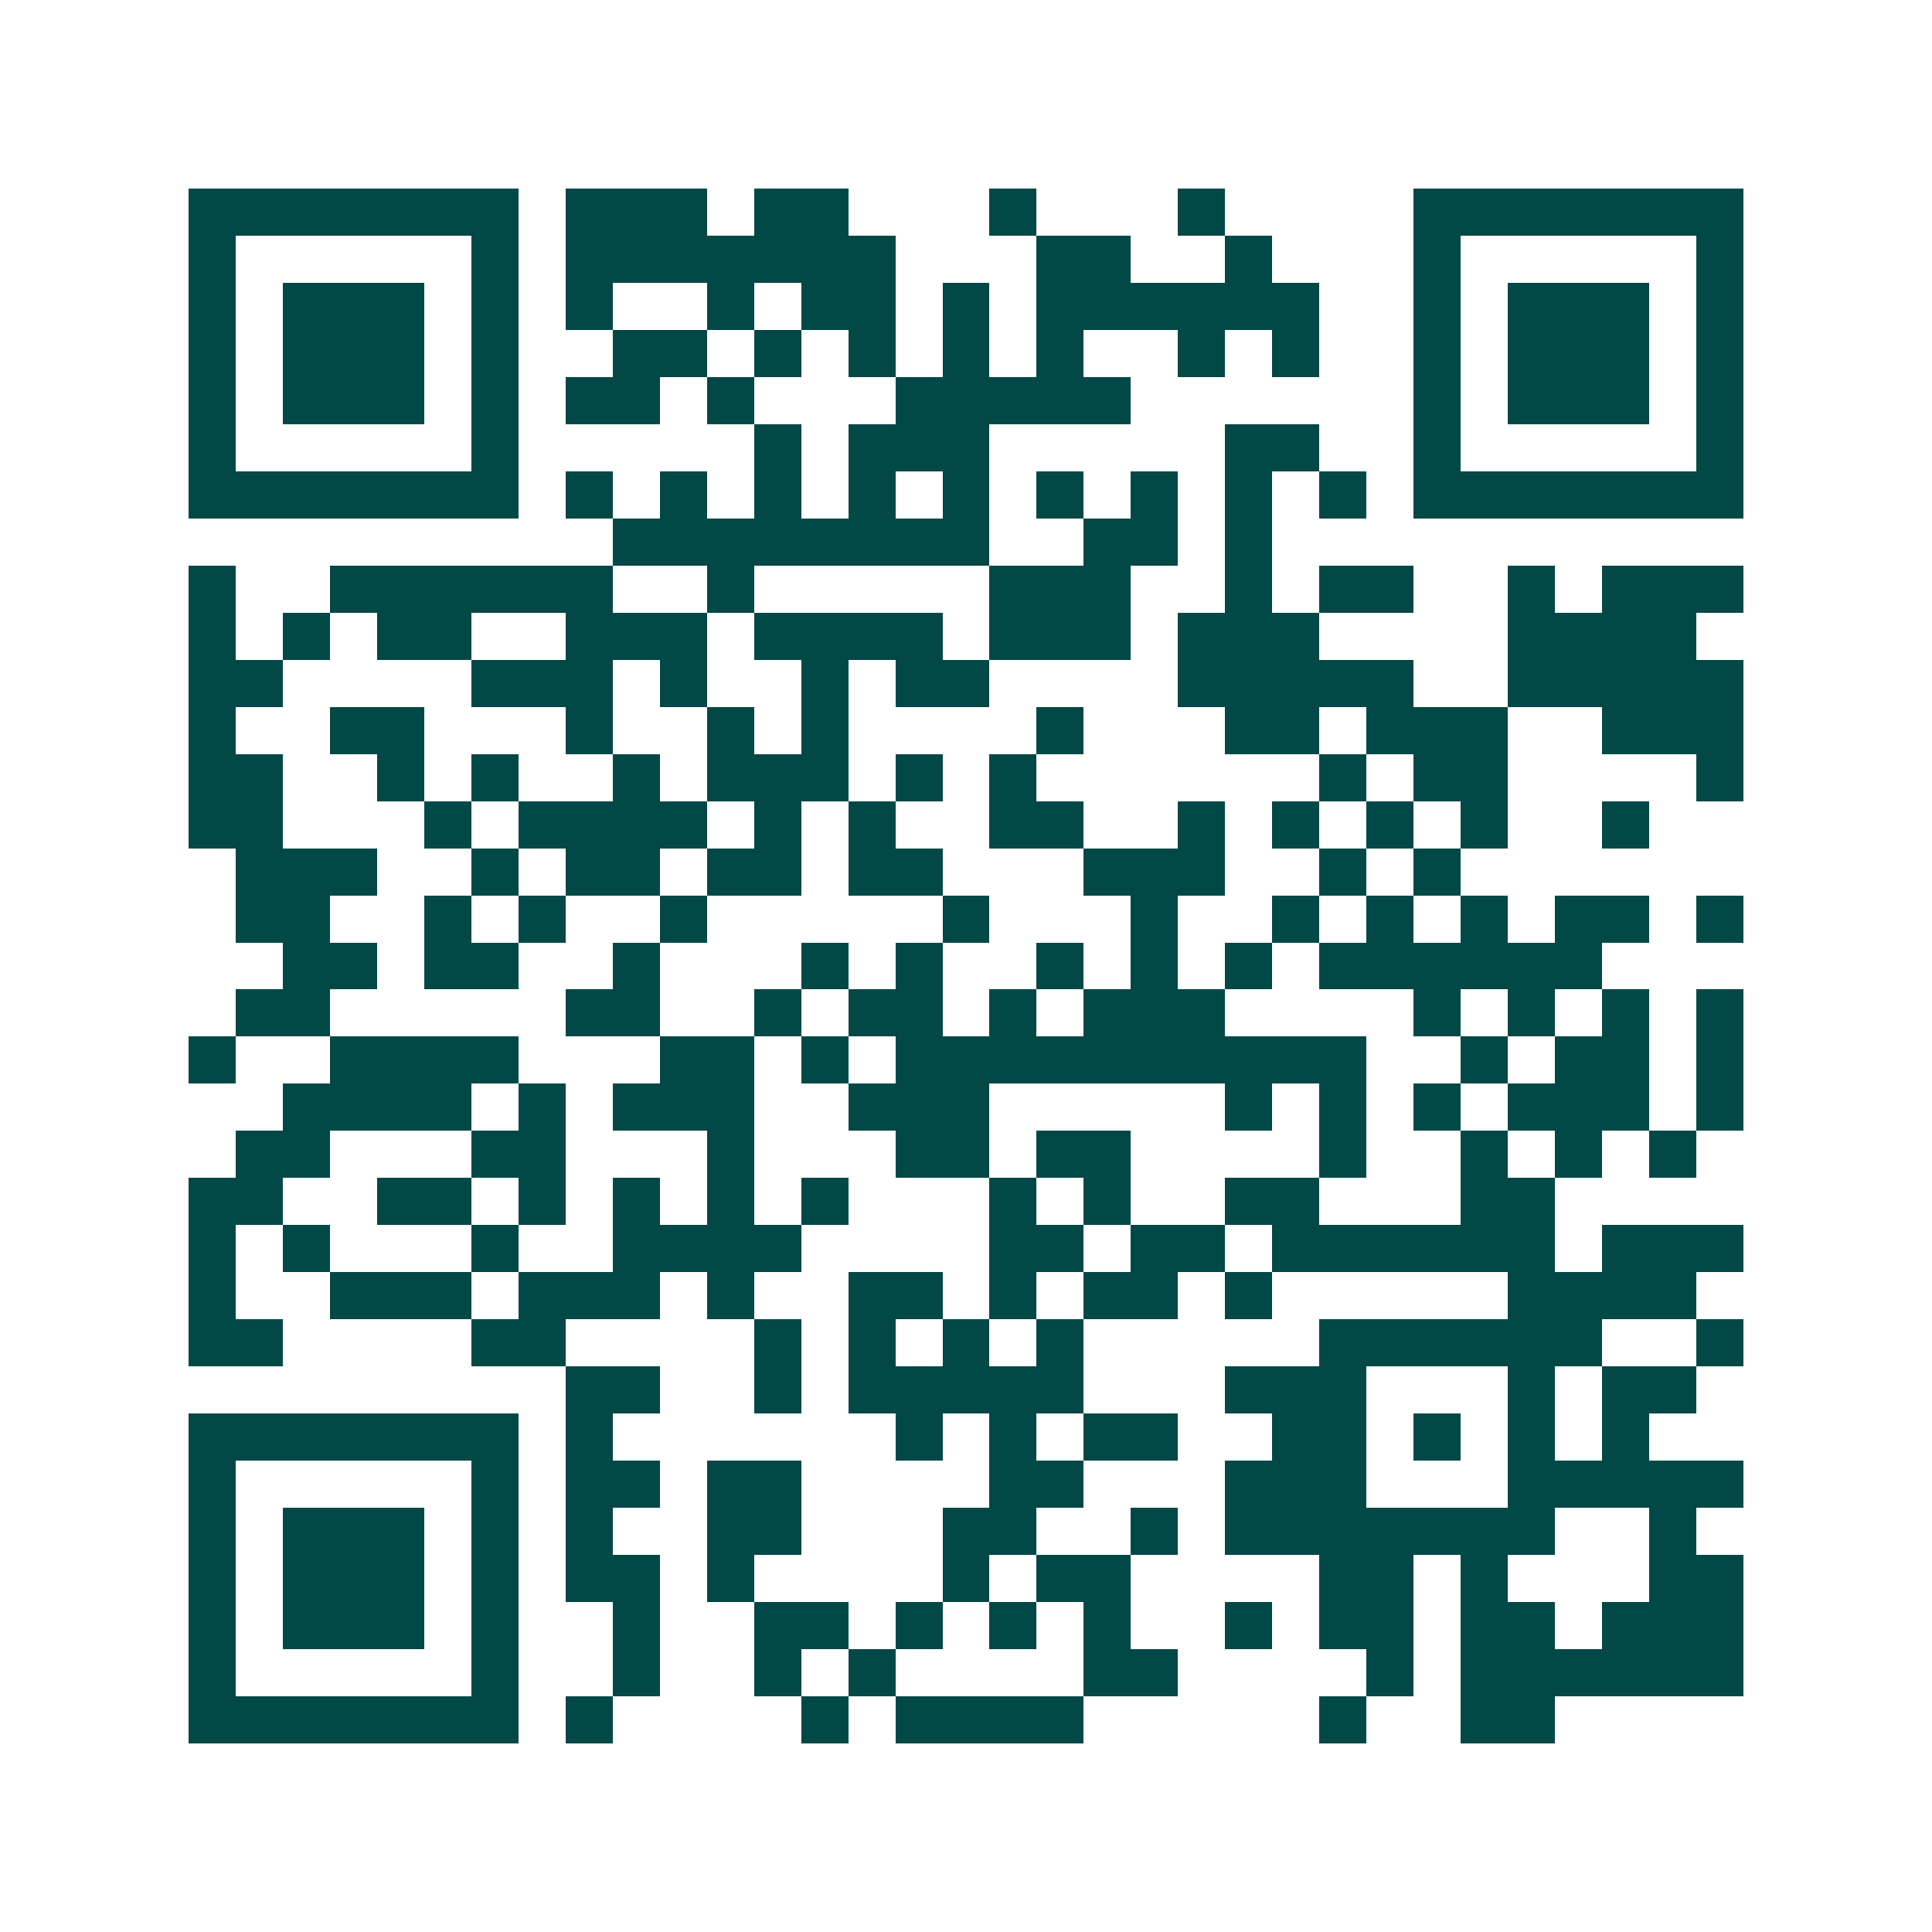 <svg xmlns="http://www.w3.org/2000/svg" width="200" height="200" viewBox="0 0 41 41" shape-rendering="crispEdges"><path fill="#ffffff" d="M0 0h41v41H0z"/><path stroke="#014847" d="M4 4.5h7m1 0h3m1 0h2m3 0h1m3 0h1m4 0h7M4 5.5h1m5 0h1m1 0h7m3 0h2m2 0h1m3 0h1m5 0h1M4 6.5h1m1 0h3m1 0h1m1 0h1m2 0h1m1 0h2m1 0h1m1 0h6m2 0h1m1 0h3m1 0h1M4 7.5h1m1 0h3m1 0h1m2 0h2m1 0h1m1 0h1m1 0h1m1 0h1m2 0h1m1 0h1m2 0h1m1 0h3m1 0h1M4 8.5h1m1 0h3m1 0h1m1 0h2m1 0h1m3 0h5m6 0h1m1 0h3m1 0h1M4 9.5h1m5 0h1m5 0h1m1 0h3m5 0h2m2 0h1m5 0h1M4 10.5h7m1 0h1m1 0h1m1 0h1m1 0h1m1 0h1m1 0h1m1 0h1m1 0h1m1 0h1m1 0h7M13 11.5h8m2 0h2m1 0h1M4 12.5h1m2 0h6m2 0h1m5 0h3m2 0h1m1 0h2m2 0h1m1 0h3M4 13.5h1m1 0h1m1 0h2m2 0h3m1 0h4m1 0h3m1 0h3m4 0h4M4 14.5h2m4 0h3m1 0h1m2 0h1m1 0h2m4 0h5m2 0h5M4 15.5h1m2 0h2m3 0h1m2 0h1m1 0h1m4 0h1m3 0h2m1 0h3m2 0h3M4 16.5h2m2 0h1m1 0h1m2 0h1m1 0h3m1 0h1m1 0h1m6 0h1m1 0h2m4 0h1M4 17.5h2m3 0h1m1 0h4m1 0h1m1 0h1m2 0h2m2 0h1m1 0h1m1 0h1m1 0h1m2 0h1M5 18.5h3m2 0h1m1 0h2m1 0h2m1 0h2m3 0h3m2 0h1m1 0h1M5 19.5h2m2 0h1m1 0h1m2 0h1m5 0h1m3 0h1m2 0h1m1 0h1m1 0h1m1 0h2m1 0h1M6 20.5h2m1 0h2m2 0h1m3 0h1m1 0h1m2 0h1m1 0h1m1 0h1m1 0h6M5 21.5h2m5 0h2m2 0h1m1 0h2m1 0h1m1 0h3m4 0h1m1 0h1m1 0h1m1 0h1M4 22.5h1m2 0h4m3 0h2m1 0h1m1 0h10m2 0h1m1 0h2m1 0h1M6 23.5h4m1 0h1m1 0h3m2 0h3m5 0h1m1 0h1m1 0h1m1 0h3m1 0h1M5 24.5h2m3 0h2m3 0h1m3 0h2m1 0h2m4 0h1m2 0h1m1 0h1m1 0h1M4 25.5h2m2 0h2m1 0h1m1 0h1m1 0h1m1 0h1m3 0h1m1 0h1m2 0h2m3 0h2M4 26.5h1m1 0h1m3 0h1m2 0h4m4 0h2m1 0h2m1 0h6m1 0h3M4 27.5h1m2 0h3m1 0h3m1 0h1m2 0h2m1 0h1m1 0h2m1 0h1m5 0h4M4 28.5h2m4 0h2m4 0h1m1 0h1m1 0h1m1 0h1m5 0h6m2 0h1M12 29.5h2m2 0h1m1 0h5m3 0h3m3 0h1m1 0h2M4 30.5h7m1 0h1m6 0h1m1 0h1m1 0h2m2 0h2m1 0h1m1 0h1m1 0h1M4 31.5h1m5 0h1m1 0h2m1 0h2m4 0h2m3 0h3m3 0h5M4 32.5h1m1 0h3m1 0h1m1 0h1m2 0h2m3 0h2m2 0h1m1 0h7m2 0h1M4 33.5h1m1 0h3m1 0h1m1 0h2m1 0h1m4 0h1m1 0h2m4 0h2m1 0h1m3 0h2M4 34.5h1m1 0h3m1 0h1m2 0h1m2 0h2m1 0h1m1 0h1m1 0h1m2 0h1m1 0h2m1 0h2m1 0h3M4 35.5h1m5 0h1m2 0h1m2 0h1m1 0h1m4 0h2m4 0h1m1 0h6M4 36.5h7m1 0h1m4 0h1m1 0h4m5 0h1m2 0h2"/></svg>
